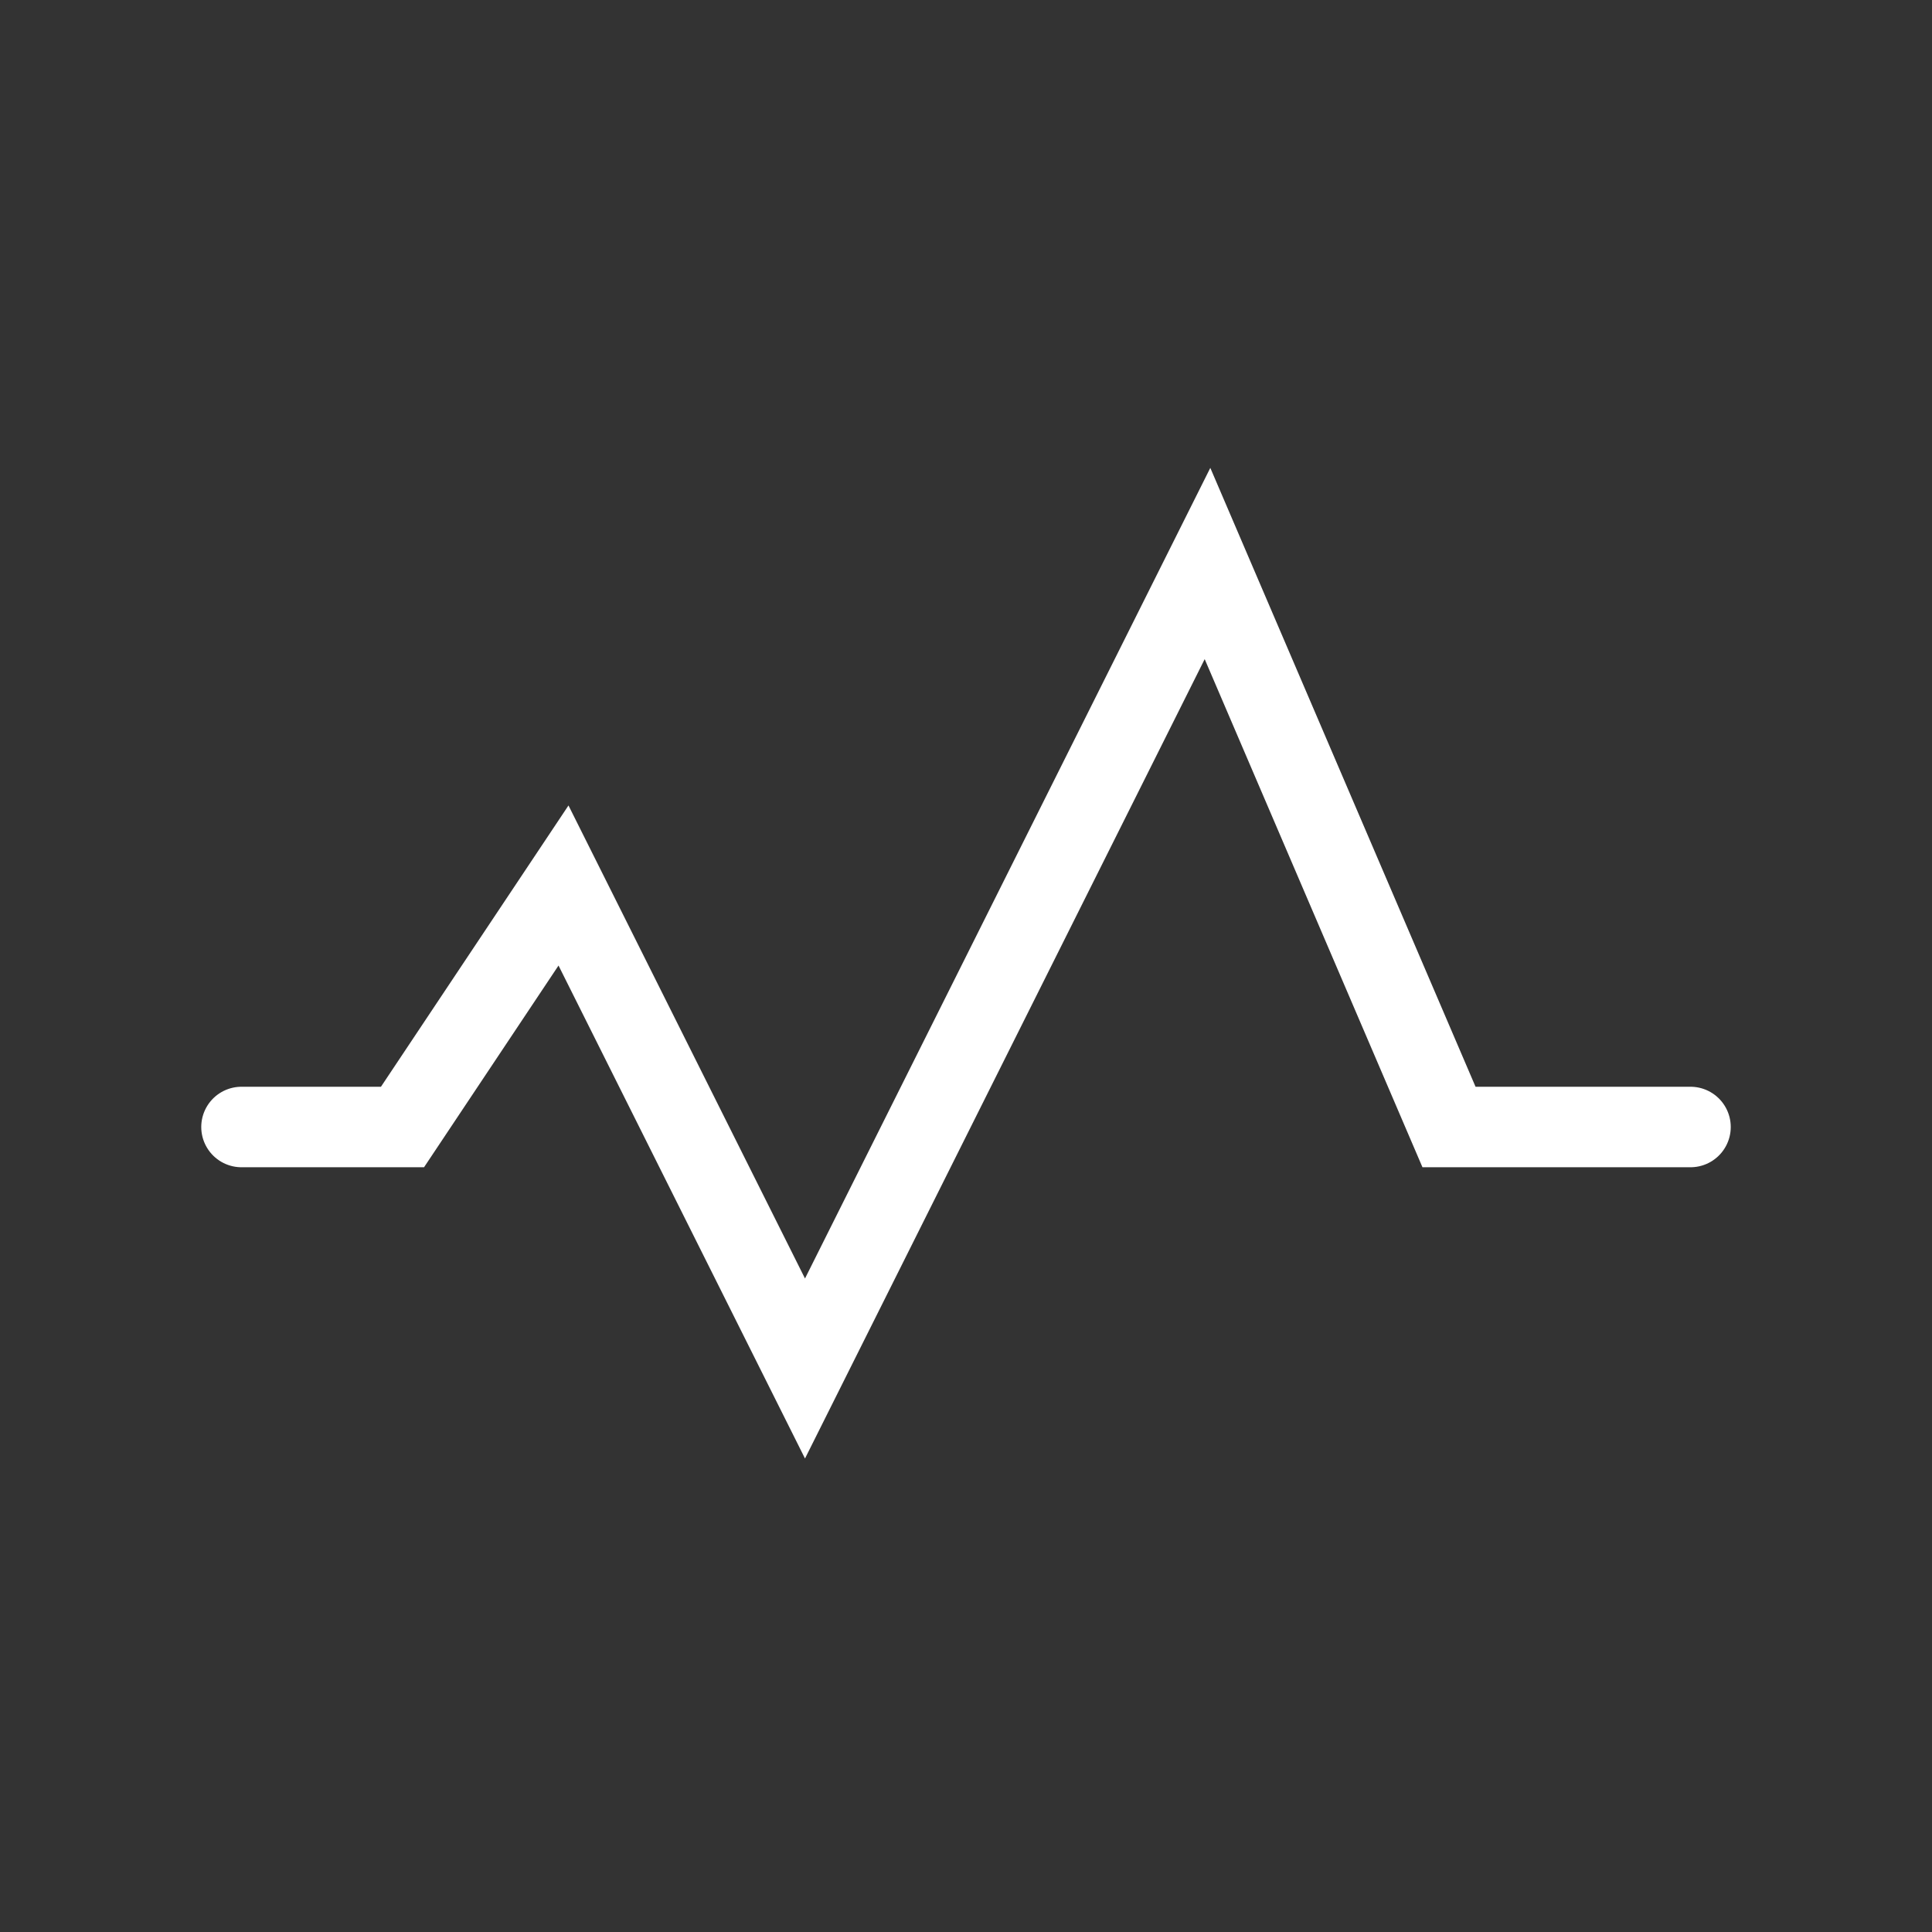 <svg width="24" height="24" viewBox="0 0 24 24" fill="none" xmlns="http://www.w3.org/2000/svg">
<rect x="0" y="0" width="24" height="24" fill="#333333" stroke="none"/>
<g id="activity">
<path id="Path 2" d="M21 14H18L15 7L10 17L7 11L5 14H3" stroke="white" stroke-linecap="round"/>
</g>
</svg>
